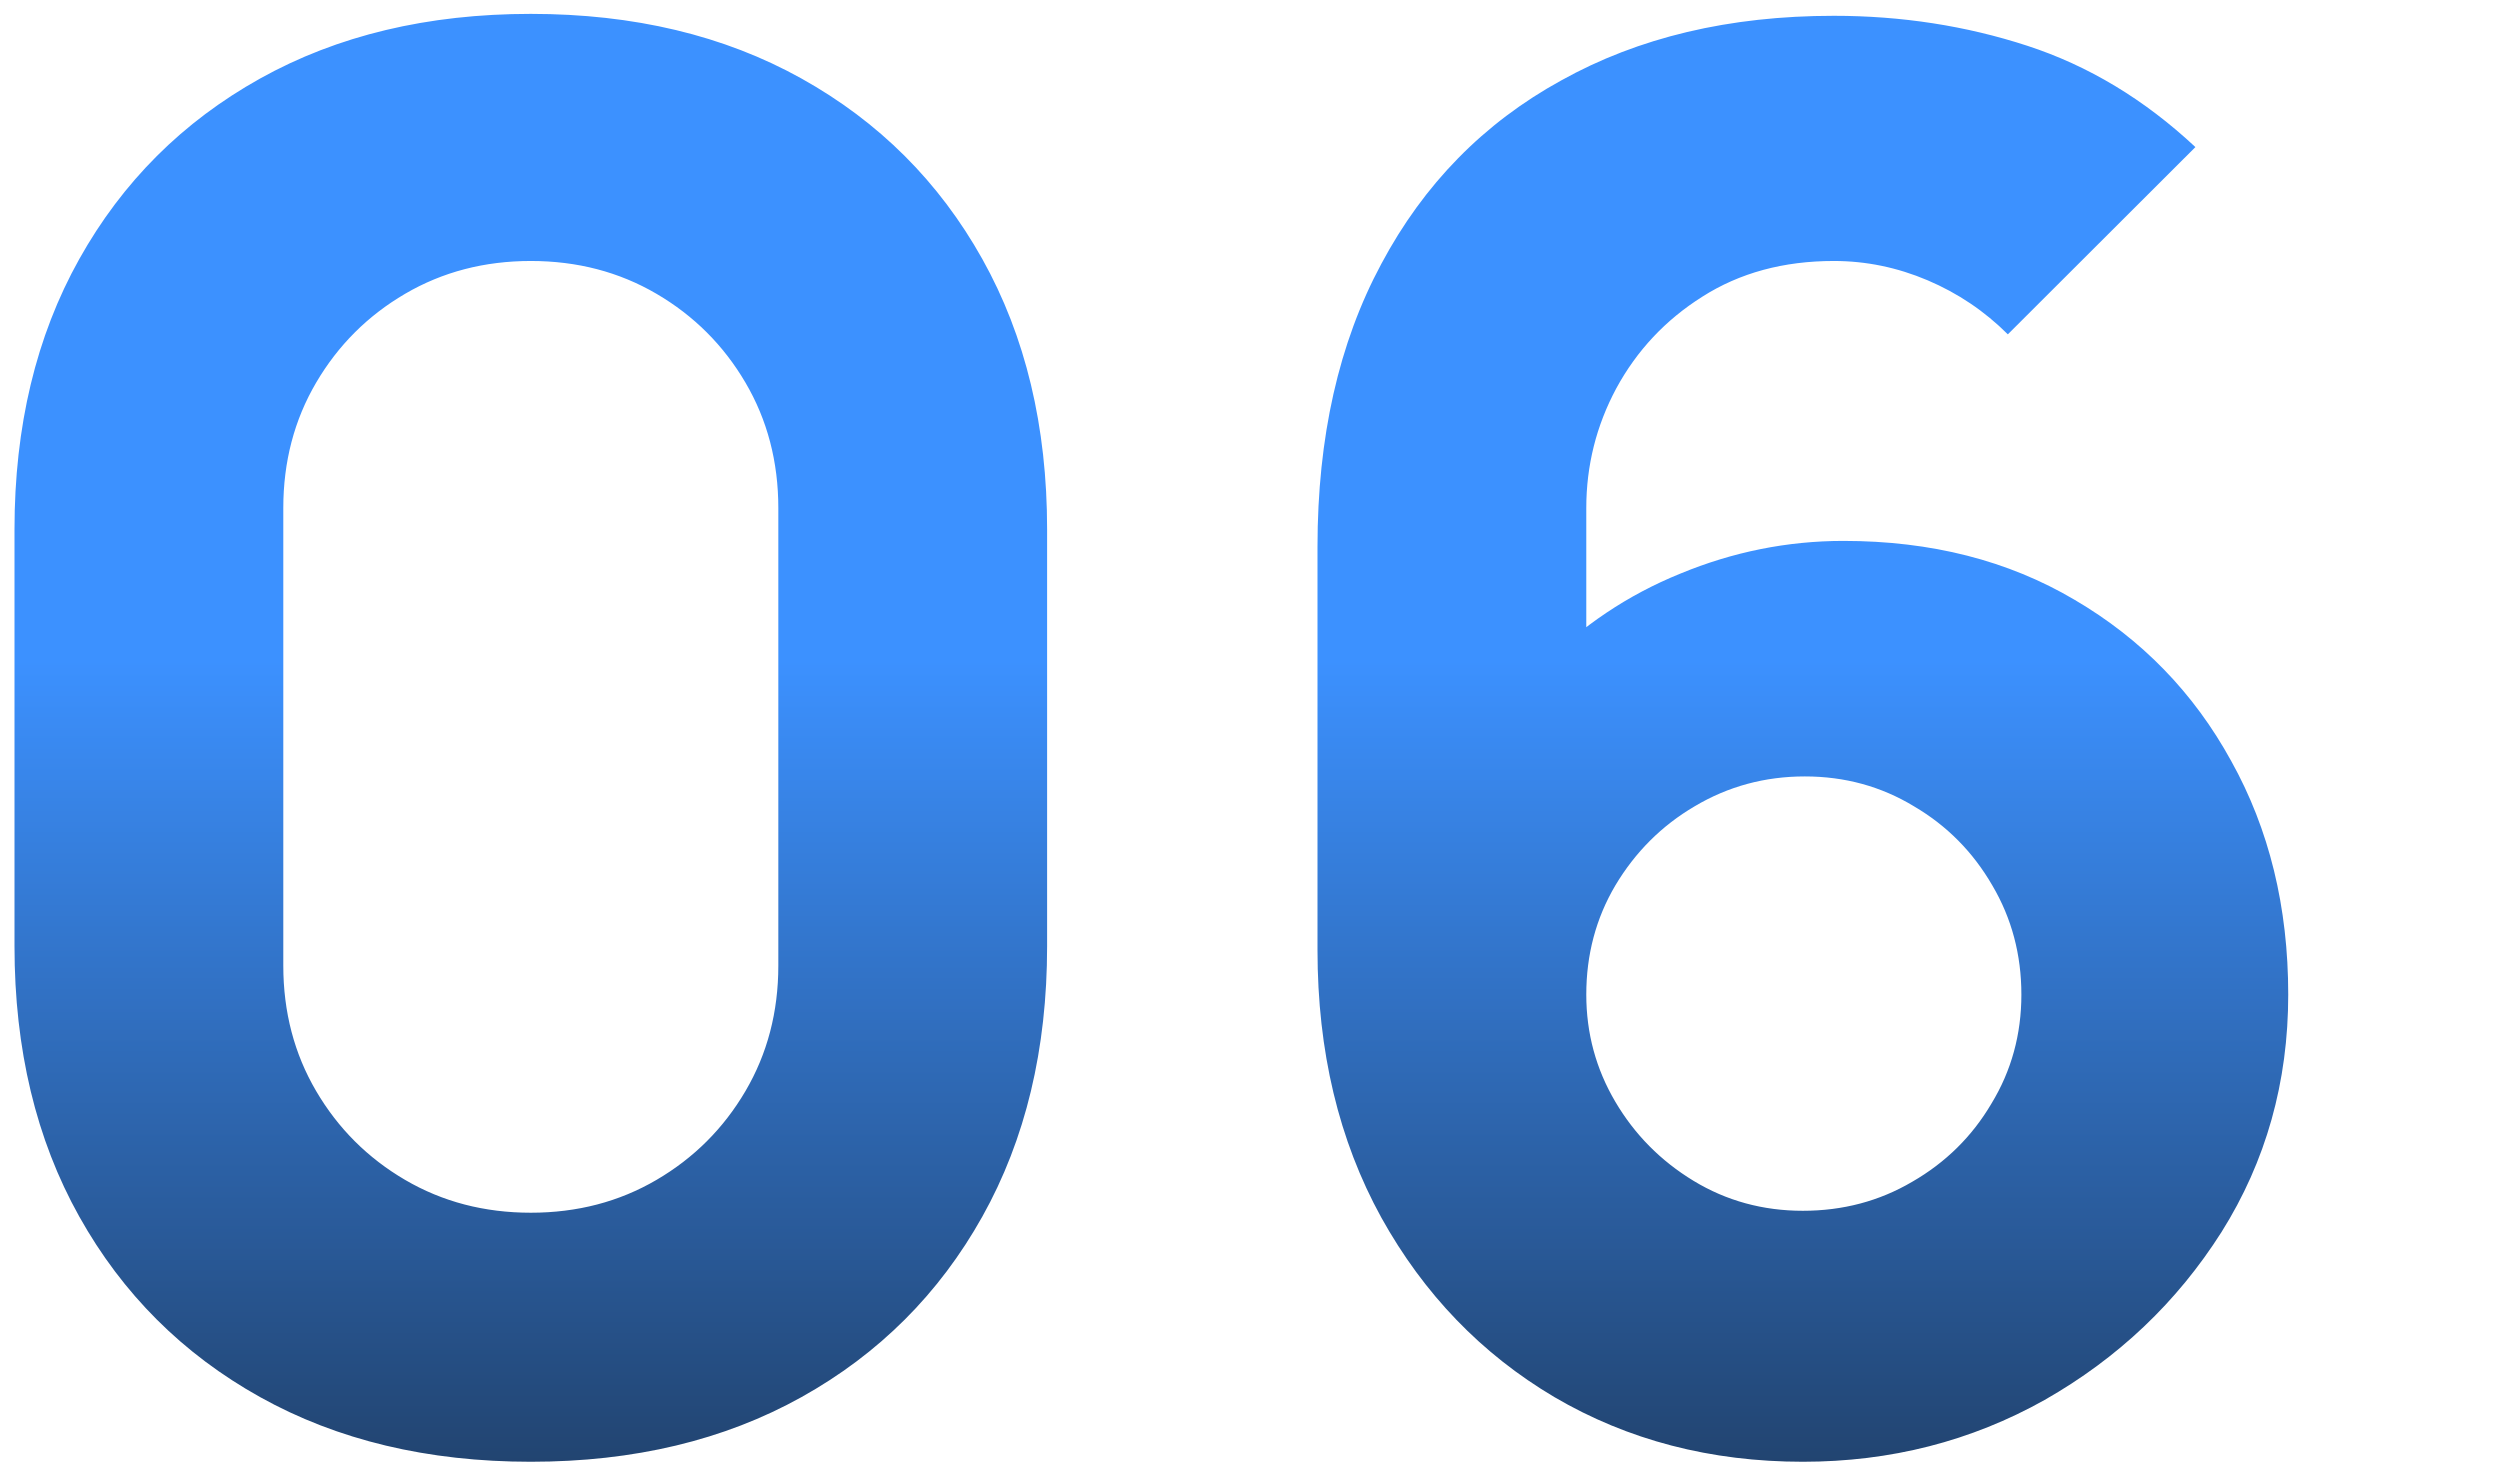 <?xml version="1.0" encoding="UTF-8"?> <svg xmlns="http://www.w3.org/2000/svg" width="270" height="158" viewBox="0 0 270 158" fill="none"><path d="M57.327 157.87C46.189 157.87 36.443 155.542 28.089 150.885C19.736 146.229 13.227 139.731 8.563 131.391C3.898 123.051 1.566 113.321 1.566 102.202V57.167C1.566 46.047 3.898 36.317 8.563 27.977C13.227 19.638 19.736 13.139 28.089 8.483C36.443 3.827 46.189 1.499 57.327 1.499C68.466 1.499 78.212 3.827 86.565 8.483C94.919 13.139 101.428 19.638 106.092 27.977C110.756 36.317 113.088 46.047 113.088 57.167V102.202C113.088 113.321 110.756 123.051 106.092 131.391C101.428 139.731 94.919 146.229 86.565 150.885C78.212 155.542 68.466 157.87 57.327 157.87ZM57.327 130.974C62.34 130.974 66.864 129.792 70.902 127.429C74.94 125.066 78.142 121.87 80.509 117.839C82.876 113.808 84.059 109.29 84.059 104.287V54.873C84.059 49.869 82.876 45.352 80.509 41.321C78.142 37.29 74.94 34.093 70.902 31.73C66.864 29.367 62.34 28.186 57.327 28.186C52.315 28.186 47.79 29.367 43.752 31.73C39.715 34.093 36.513 37.29 34.146 41.321C31.779 45.352 30.596 49.869 30.596 54.873V104.287C30.596 109.29 31.779 113.808 34.146 117.839C36.513 121.87 39.715 125.066 43.752 127.429C47.79 129.792 52.315 130.974 57.327 130.974ZM194.709 157.87C184.755 157.87 175.809 155.542 167.873 150.885C160.007 146.229 153.776 139.765 149.182 131.495C144.587 123.155 142.29 113.53 142.29 102.619V59.043C142.29 47.228 144.587 37.047 149.182 28.499C153.776 19.881 160.251 13.278 168.604 8.692C176.958 4.035 186.773 1.707 198.051 1.707C205.36 1.707 212.322 2.784 218.935 4.939C225.548 7.093 231.604 10.742 237.104 15.885L216.847 36.109C214.341 33.607 211.451 31.661 208.18 30.271C204.908 28.881 201.531 28.186 198.051 28.186C192.621 28.186 187.888 29.471 183.85 32.043C179.882 34.545 176.783 37.846 174.556 41.947C172.398 45.977 171.319 50.286 171.319 54.873V77.182L166.516 71.97C170.831 67.591 175.809 64.255 181.448 61.962C187.157 59.599 193.039 58.418 199.095 58.418C208.563 58.418 216.881 60.537 224.052 64.777C231.291 69.016 236.93 74.819 240.968 82.186C245.075 89.553 247.129 97.962 247.129 107.414C247.129 116.866 244.727 125.414 239.924 133.059C235.12 140.634 228.751 146.681 220.815 151.198C212.879 155.646 204.178 157.87 194.709 157.87ZM194.709 130.765C199.025 130.765 202.959 129.723 206.509 127.638C210.13 125.553 212.983 122.738 215.072 119.194C217.23 115.649 218.309 111.723 218.309 107.414C218.309 103.105 217.264 99.178 215.176 95.634C213.088 92.02 210.268 89.171 206.718 87.086C203.168 84.931 199.234 83.854 194.918 83.854C190.603 83.854 186.635 84.931 183.014 87.086C179.464 89.171 176.61 92.02 174.452 95.634C172.363 99.178 171.319 103.105 171.319 107.414C171.319 111.584 172.363 115.441 174.452 118.985C176.54 122.53 179.36 125.379 182.91 127.534C186.46 129.688 190.394 130.765 194.709 130.765Z" fill="url(#paint0_linear_571_2)"></path><defs><linearGradient id="paint0_linear_571_2" x1="122.368" y1="-68.412" x2="122.368" y2="216.639" gradientUnits="userSpaceOnUse"><stop offset="0.49" stop-color="#3C91FF"></stop><stop offset="1" stop-color="#101010"></stop></linearGradient></defs></svg> 